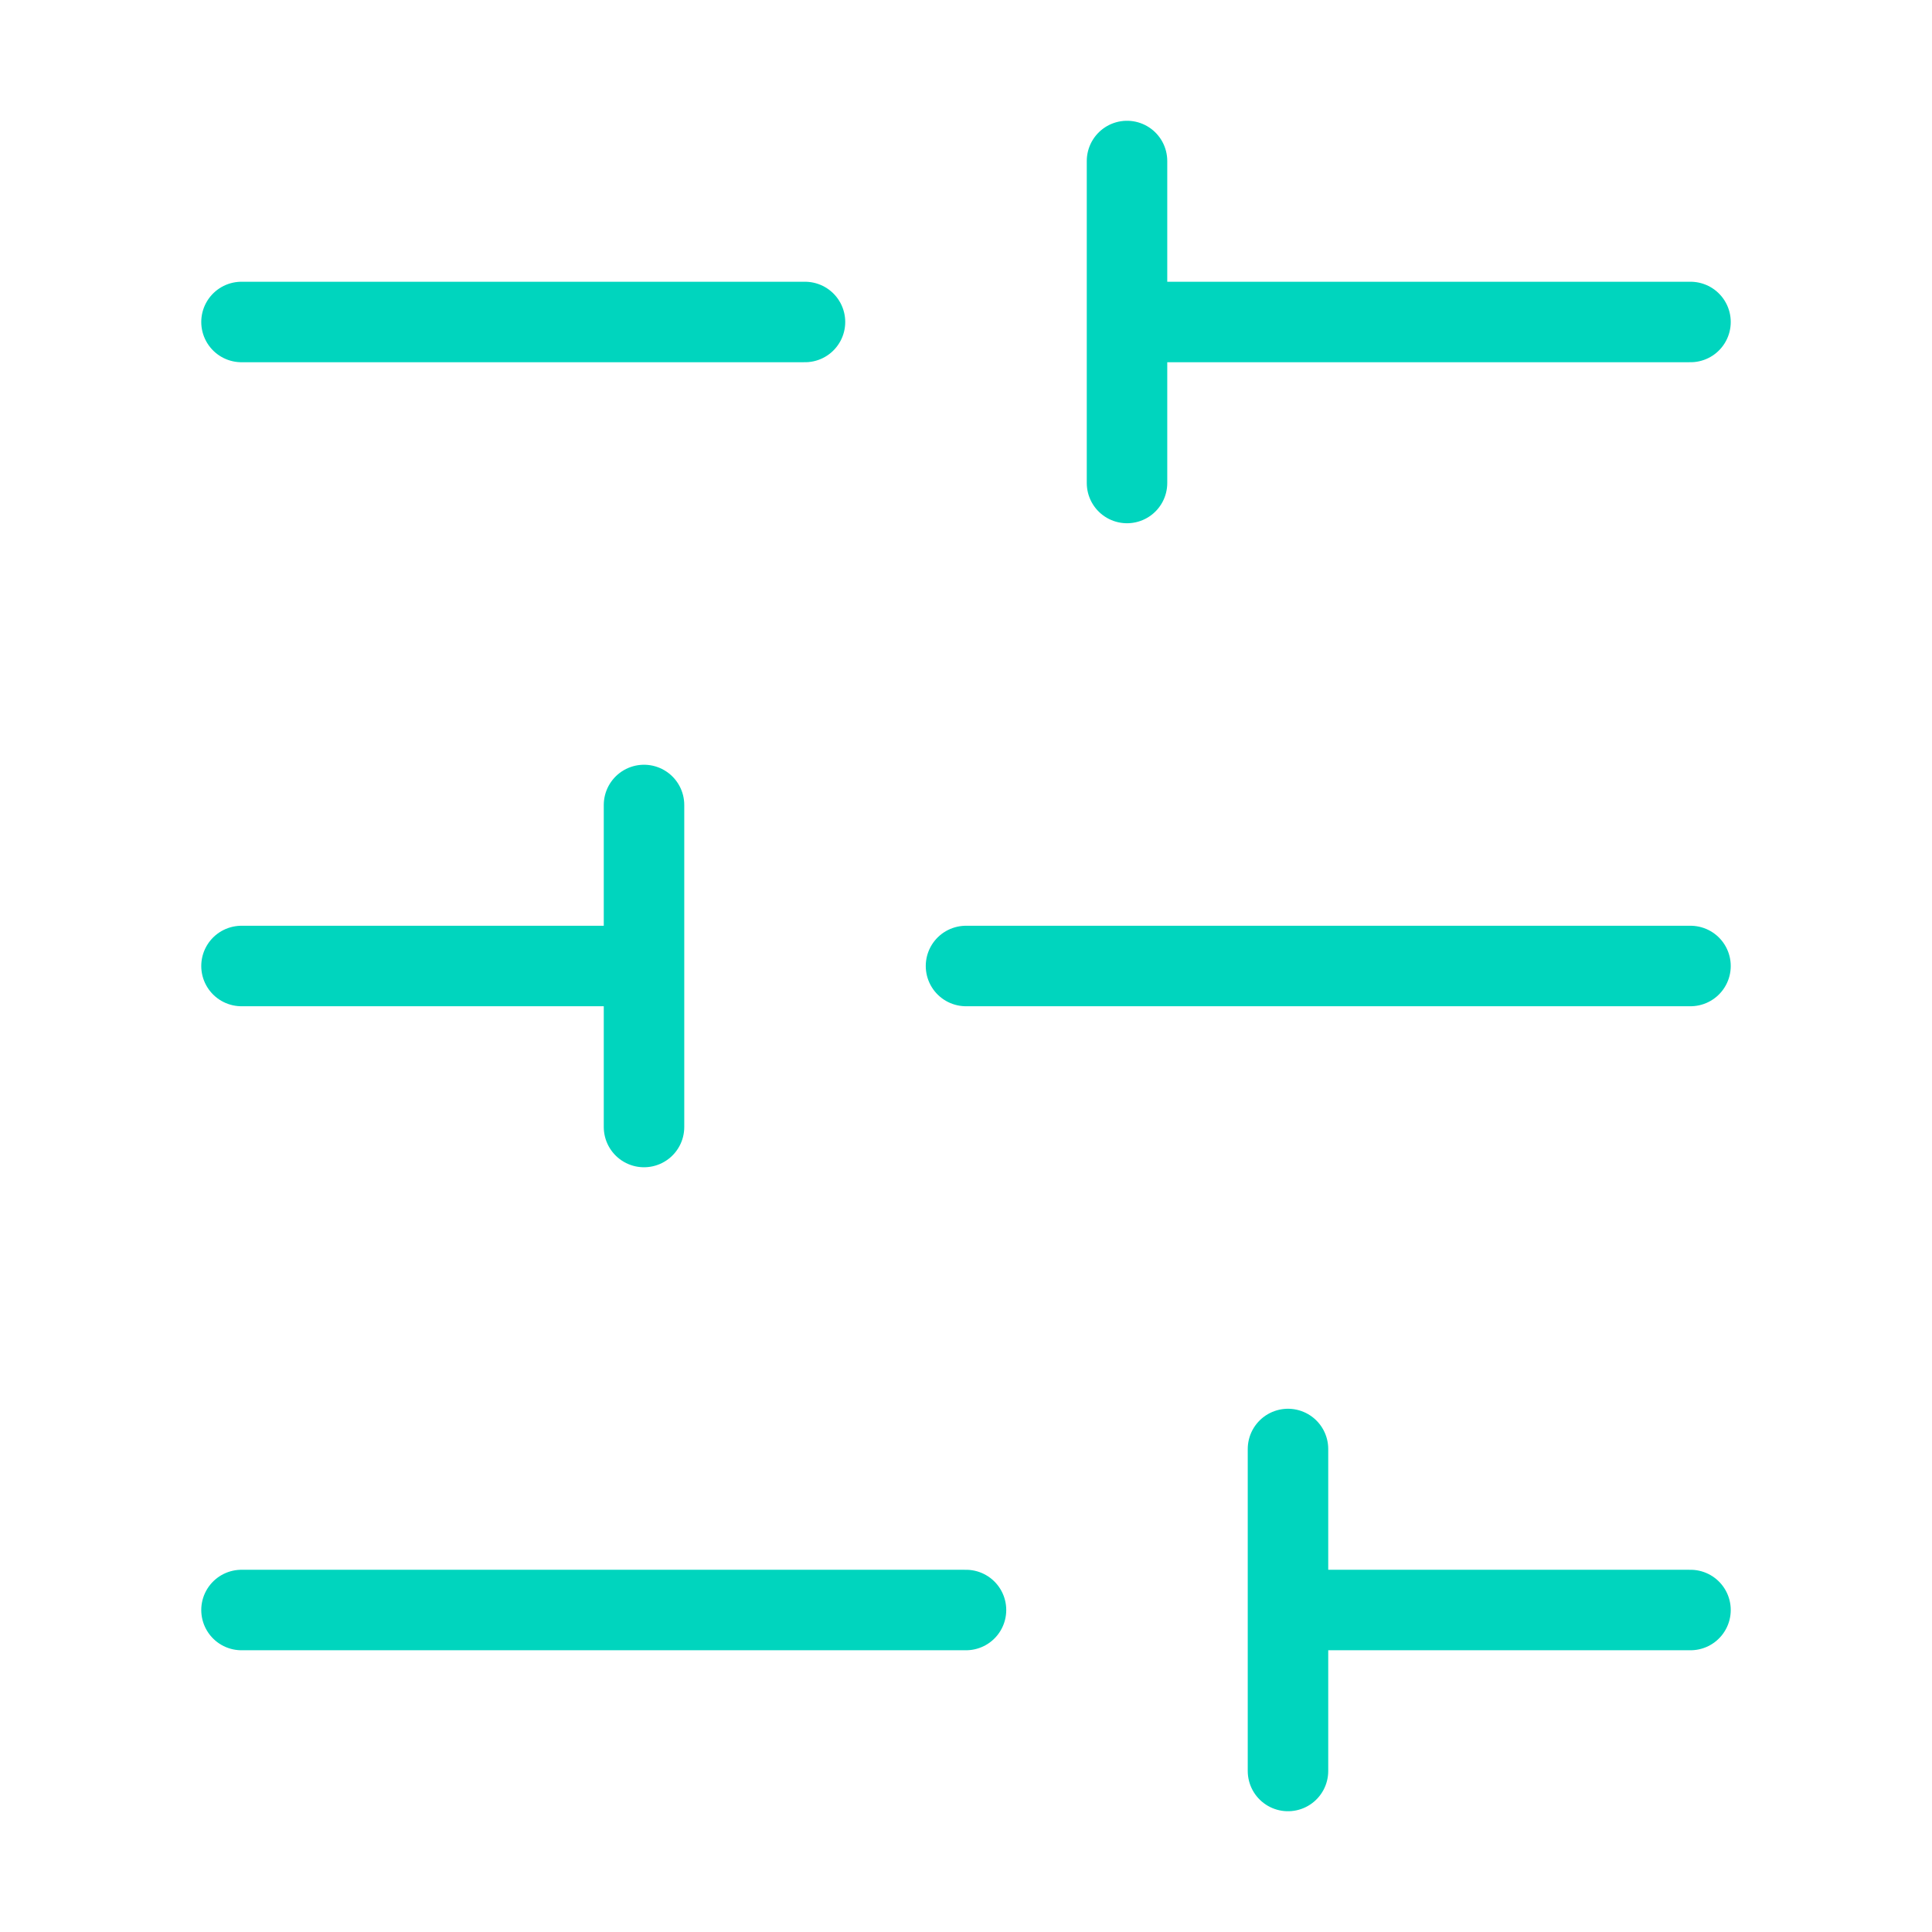 <svg width="50" height="50" viewBox="0 0 50 50" fill="none" xmlns="http://www.w3.org/2000/svg">
<path d="M43.75 8.333H29.167M20.833 8.333H6.25M43.75 25H25M16.667 25H6.25M43.75 41.667H33.333M25 41.667H6.25M29.167 4.167V12.5M16.667 20.833V29.167M33.333 37.5V45.833" stroke="#00D5BE" stroke-width="2.083" stroke-linecap="round" stroke-linejoin="round"/>
</svg>
